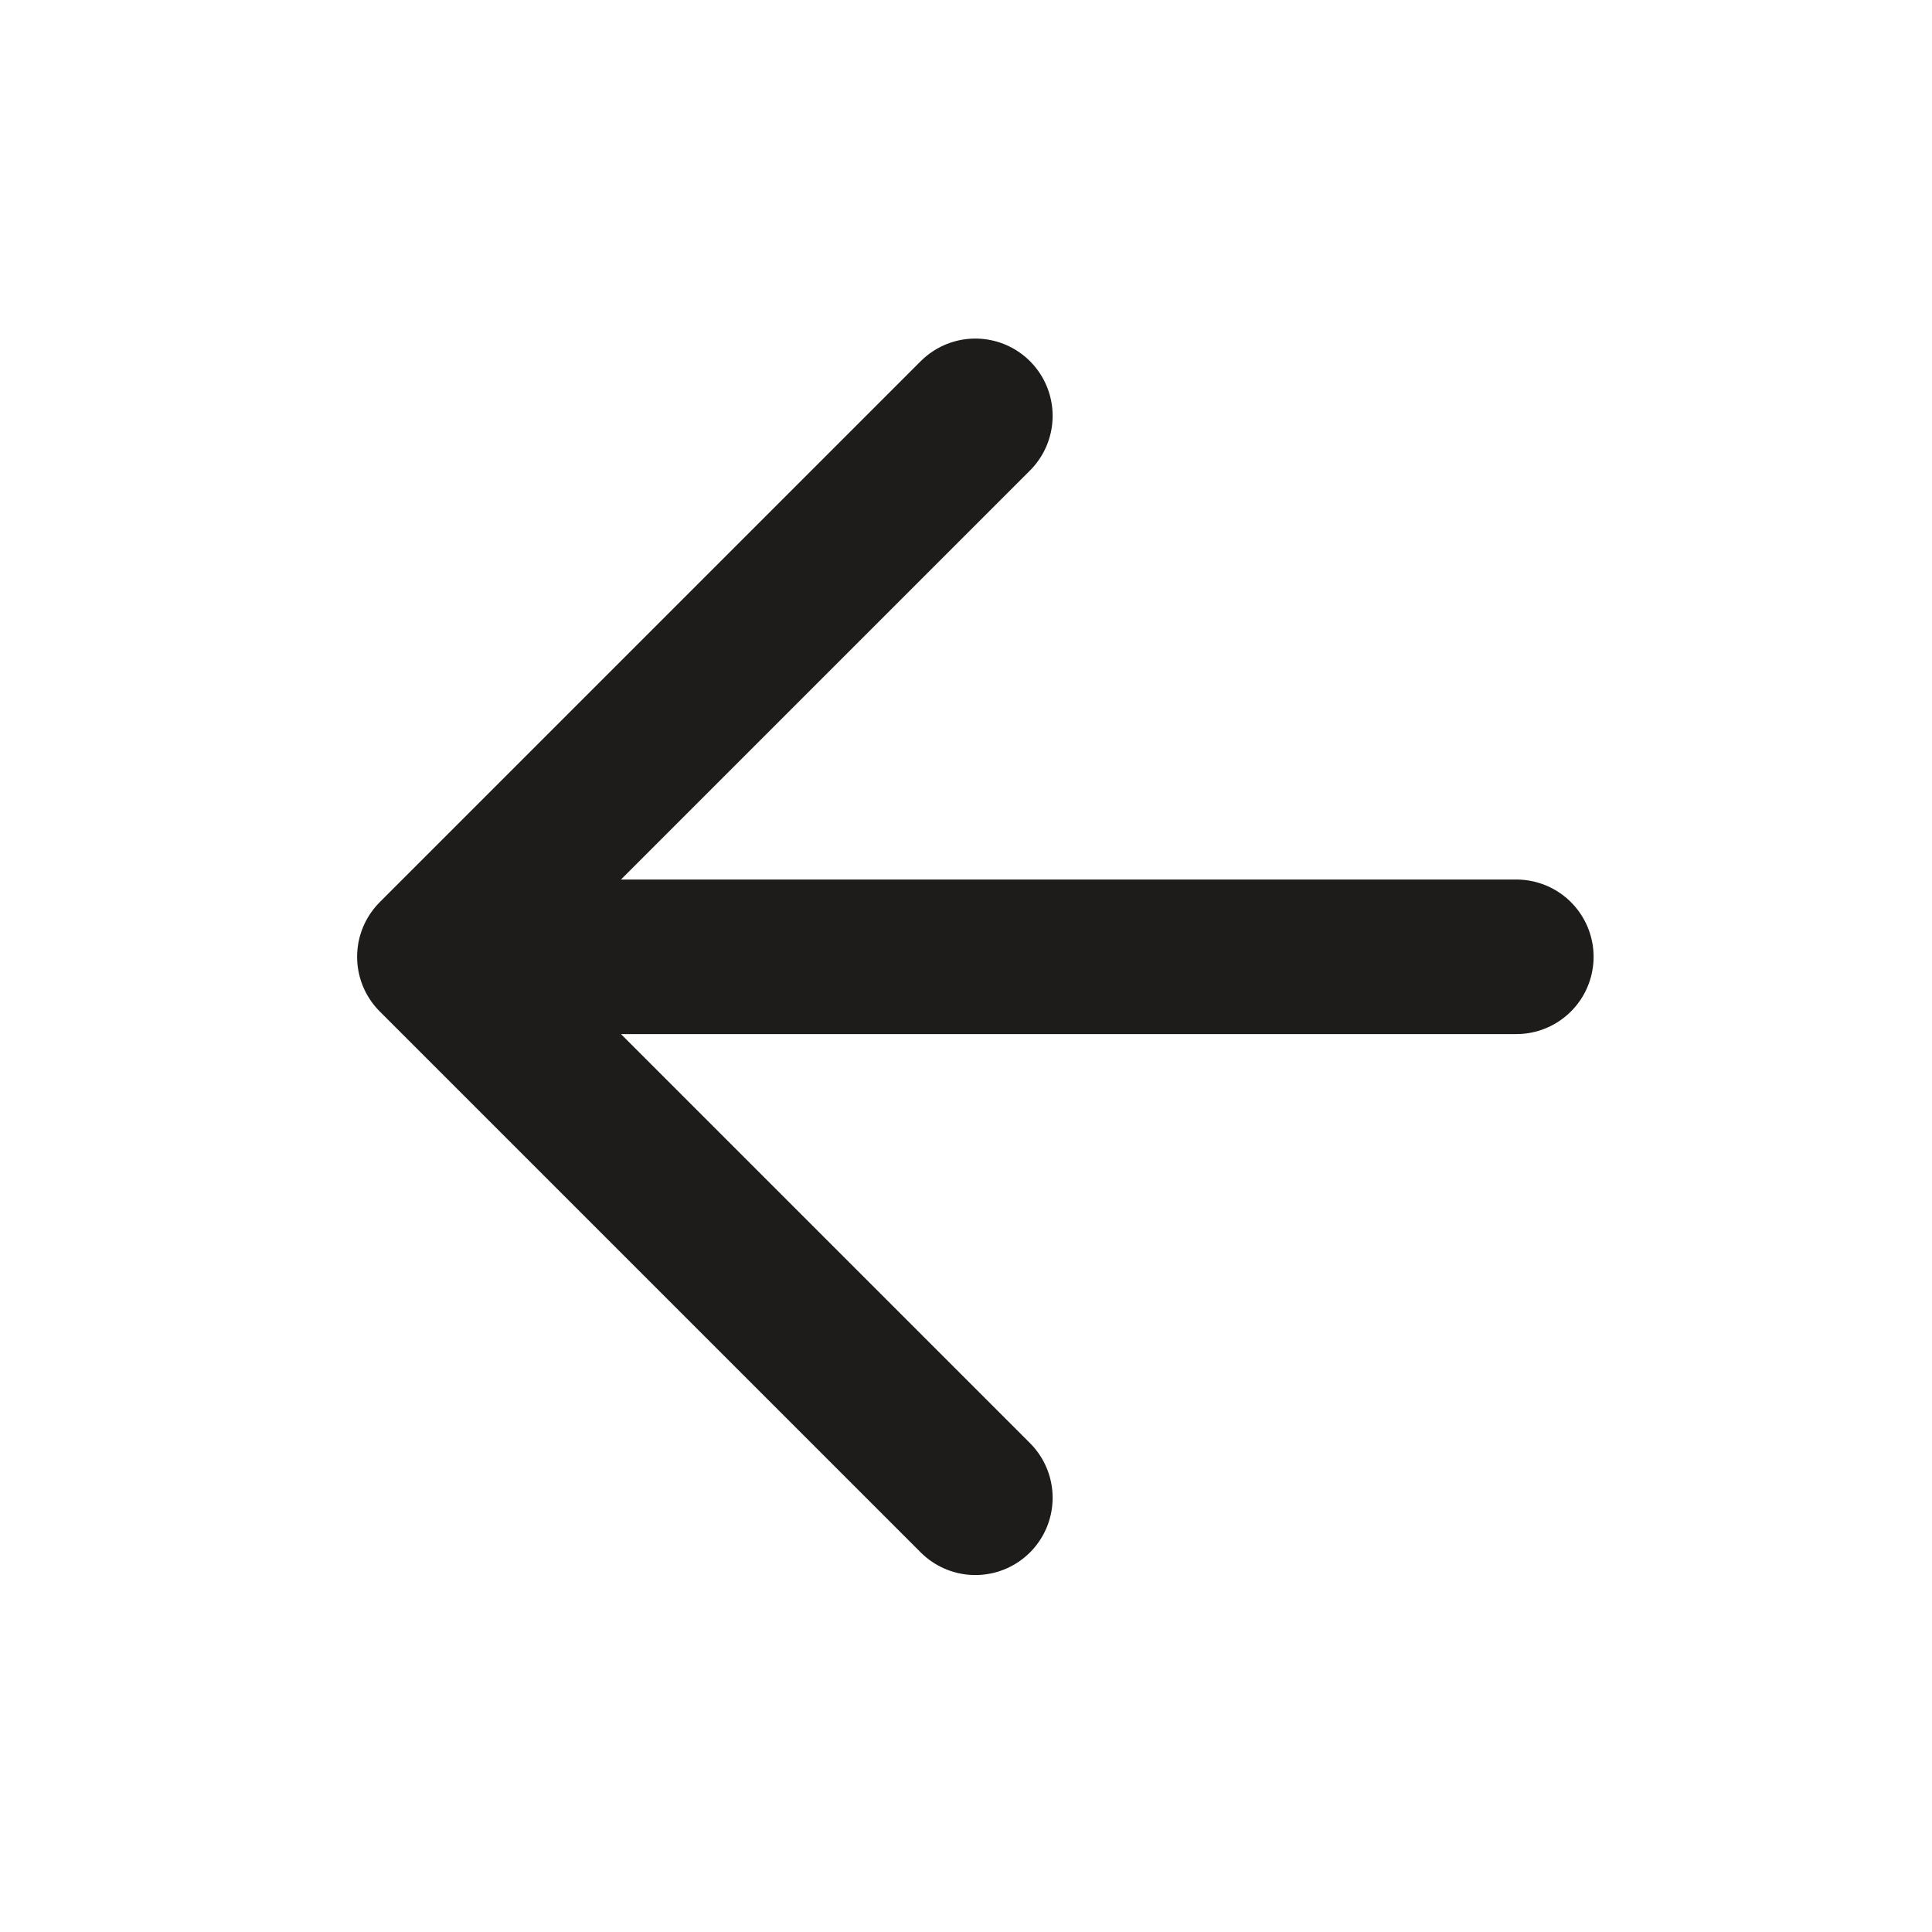 <svg width="25" height="25" viewBox="0 0 25 25" fill="none" xmlns="http://www.w3.org/2000/svg">
<g id="arrow-left">
<path id="Icon" d="M19.621 12.381H5.621M5.621 12.381L12.621 19.381M5.621 12.381L12.621 5.381" stroke="#1E1B1B" stroke-width="2" stroke-linecap="round" stroke-linejoin="round"/>
</g>
</svg>
